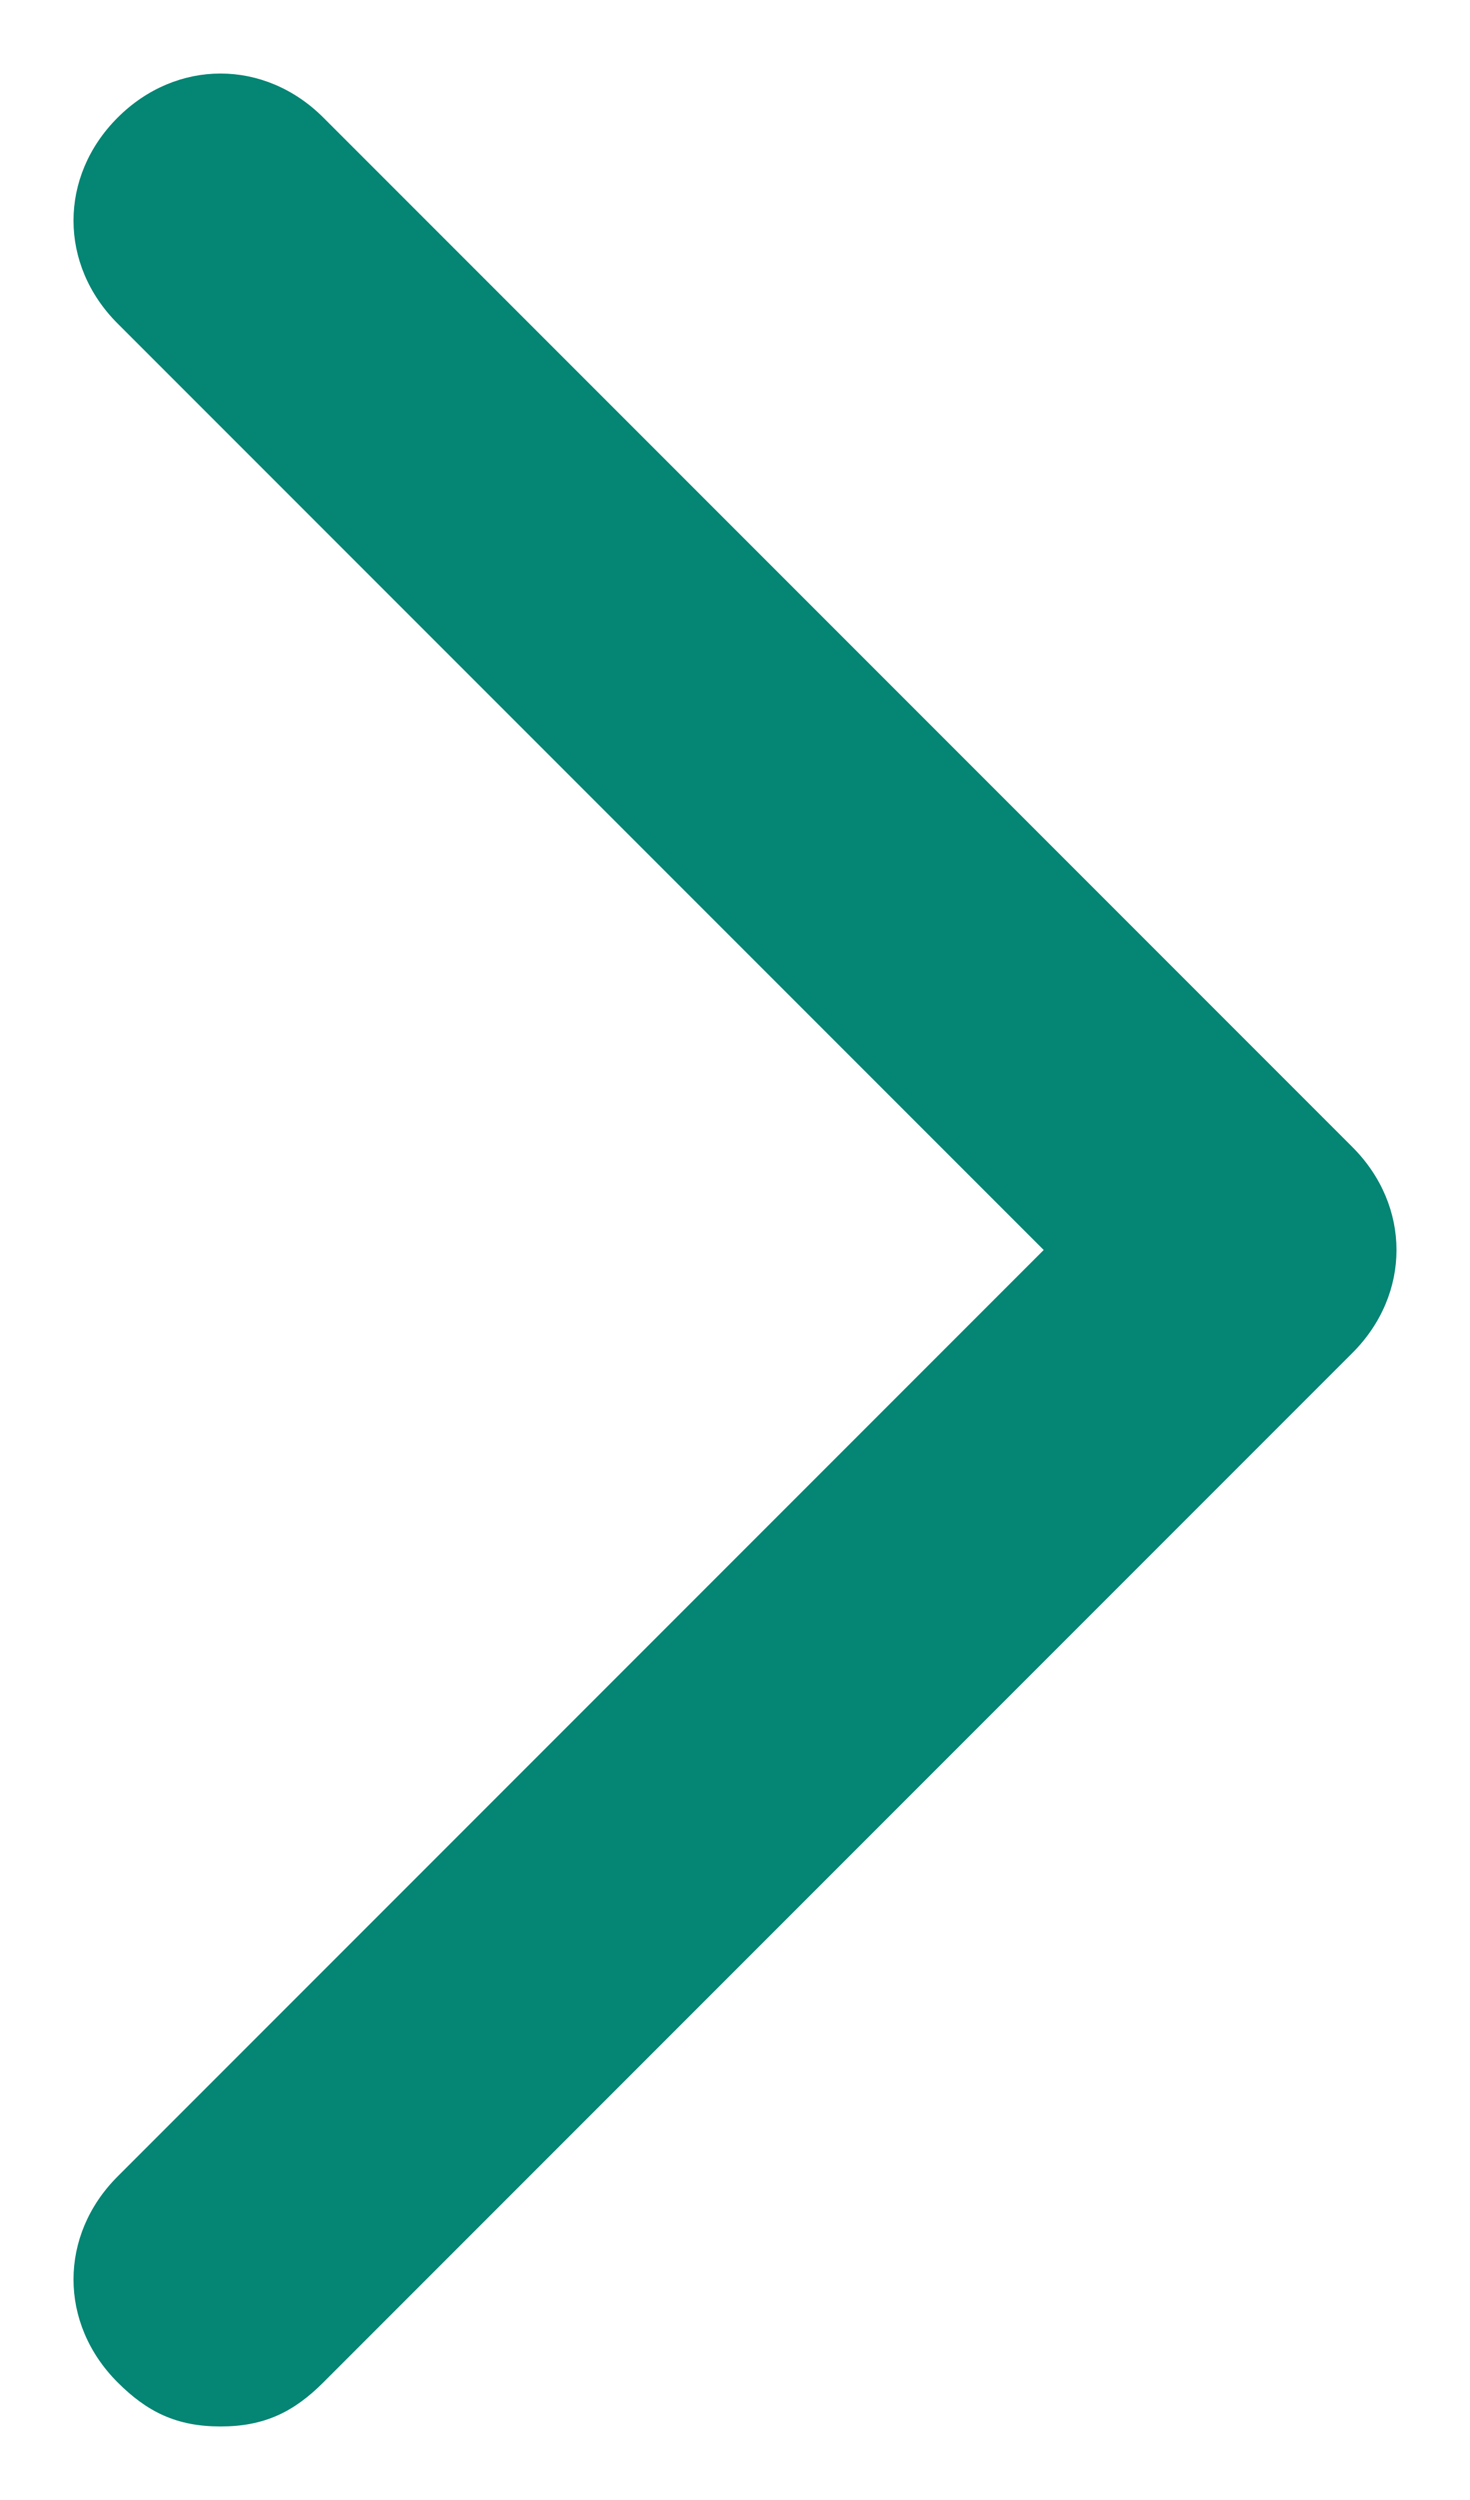 <?xml version="1.0" encoding="utf-8"?>
<!-- Generator: Adobe Illustrator 26.3.1, SVG Export Plug-In . SVG Version: 6.00 Build 0)  -->
<svg version="1.1" id="Layer_1" xmlns="http://www.w3.org/2000/svg" xmlns:xlink="http://www.w3.org/1999/xlink" x="0px" y="0px"
	 viewBox="0 0 10 17" style="enable-background:new 0 0 10 17;" xml:space="preserve">
<style type="text/css">
	.st0{fill:#058574;}
</style>
<g id="Page-1">
	<g id="EHG-Consumer-Site-Mock-v3" transform="translate(-392, -1813)">
		<g id="Brands-section" transform="translate(195, 1018)">
			<g id="Group" transform="translate(0, 298)">
				<g id="button" transform="translate(93, 485)">
					<g id="Path-2" transform="translate(105, 13)">
						<path class="st0" d="M0.5,15.5c-0.3,0-0.5-0.1-0.7-0.3c-0.4-0.4-0.4-1,0-1.4l6.3-6.3l-6.3-6.3c-0.4-0.4-0.4-1,0-1.4
							s1-0.4,1.4,0l7,7c0.4,0.4,0.4,1,0,1.4l-7,7C1,15.4,0.8,15.5,0.5,15.5z"/>
					</g>
				</g>
			</g>
		</g>
	</g>
</g>
</svg>
